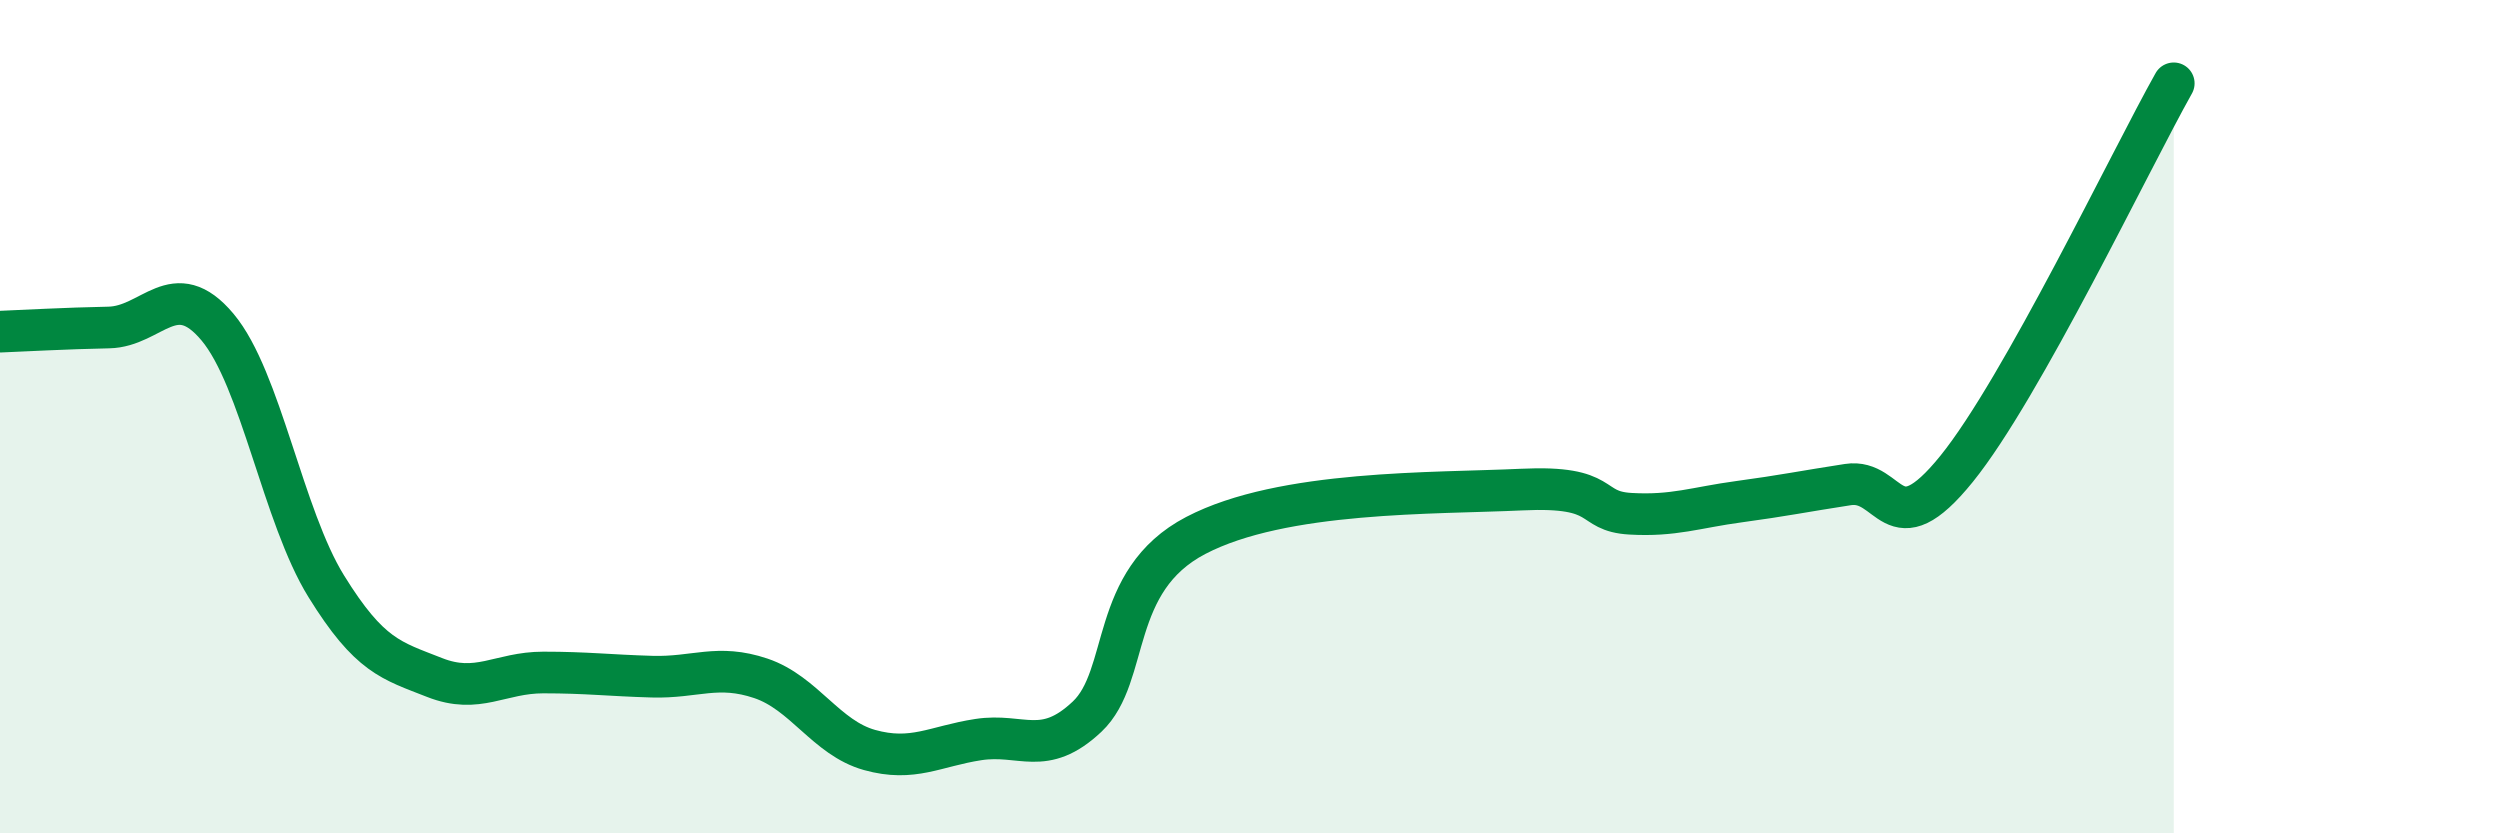 
    <svg width="60" height="20" viewBox="0 0 60 20" xmlns="http://www.w3.org/2000/svg">
      <path
        d="M 0,7.96 C 0.52,7.94 1.57,7.88 2.61,7.86 C 3.65,7.84 4.18,6.61 5.22,7.85 C 6.26,9.09 6.79,12.39 7.83,14.07 C 8.87,15.75 9.39,15.85 10.43,16.26 C 11.47,16.67 12,16.14 13.04,16.14 C 14.08,16.14 14.61,16.21 15.65,16.24 C 16.69,16.27 17.22,15.93 18.26,16.28 C 19.3,16.63 19.83,17.71 20.87,18 C 21.91,18.29 22.44,17.91 23.48,17.75 C 24.52,17.59 25.05,18.18 26.09,17.2 C 27.13,16.22 26.61,13.94 28.7,12.85 C 30.79,11.76 34.43,11.85 36.52,11.75 C 38.61,11.65 38.09,12.27 39.13,12.33 C 40.17,12.39 40.7,12.18 41.74,12.04 C 42.78,11.9 43.31,11.79 44.35,11.63 C 45.39,11.47 45.4,13.18 46.96,11.25 C 48.52,9.32 51.13,3.85 52.17,2L52.17 20L0 20Z"
        fill="#008740"
        opacity="0.1"
        stroke-linecap="round"
        stroke-linejoin="round"
      />
      <path
        d="M 0,7.96 C 0.52,7.94 1.57,7.88 2.61,7.86 C 3.65,7.84 4.18,6.61 5.22,7.85 C 6.26,9.09 6.79,12.39 7.83,14.07 C 8.87,15.75 9.39,15.85 10.43,16.26 C 11.47,16.67 12,16.14 13.04,16.14 C 14.08,16.14 14.61,16.21 15.65,16.24 C 16.69,16.27 17.22,15.93 18.26,16.28 C 19.3,16.63 19.83,17.71 20.87,18 C 21.91,18.29 22.44,17.91 23.48,17.75 C 24.52,17.59 25.05,18.18 26.09,17.2 C 27.13,16.22 26.61,13.94 28.7,12.85 C 30.79,11.76 34.43,11.85 36.52,11.75 C 38.61,11.65 38.09,12.27 39.13,12.33 C 40.17,12.39 40.7,12.18 41.74,12.04 C 42.78,11.9 43.31,11.79 44.35,11.63 C 45.39,11.47 45.4,13.18 46.96,11.25 C 48.52,9.32 51.13,3.85 52.17,2"
        stroke="#008740"
        stroke-width="1"
        fill="none"
        stroke-linecap="round"
        stroke-linejoin="round"
      />
    </svg>
  